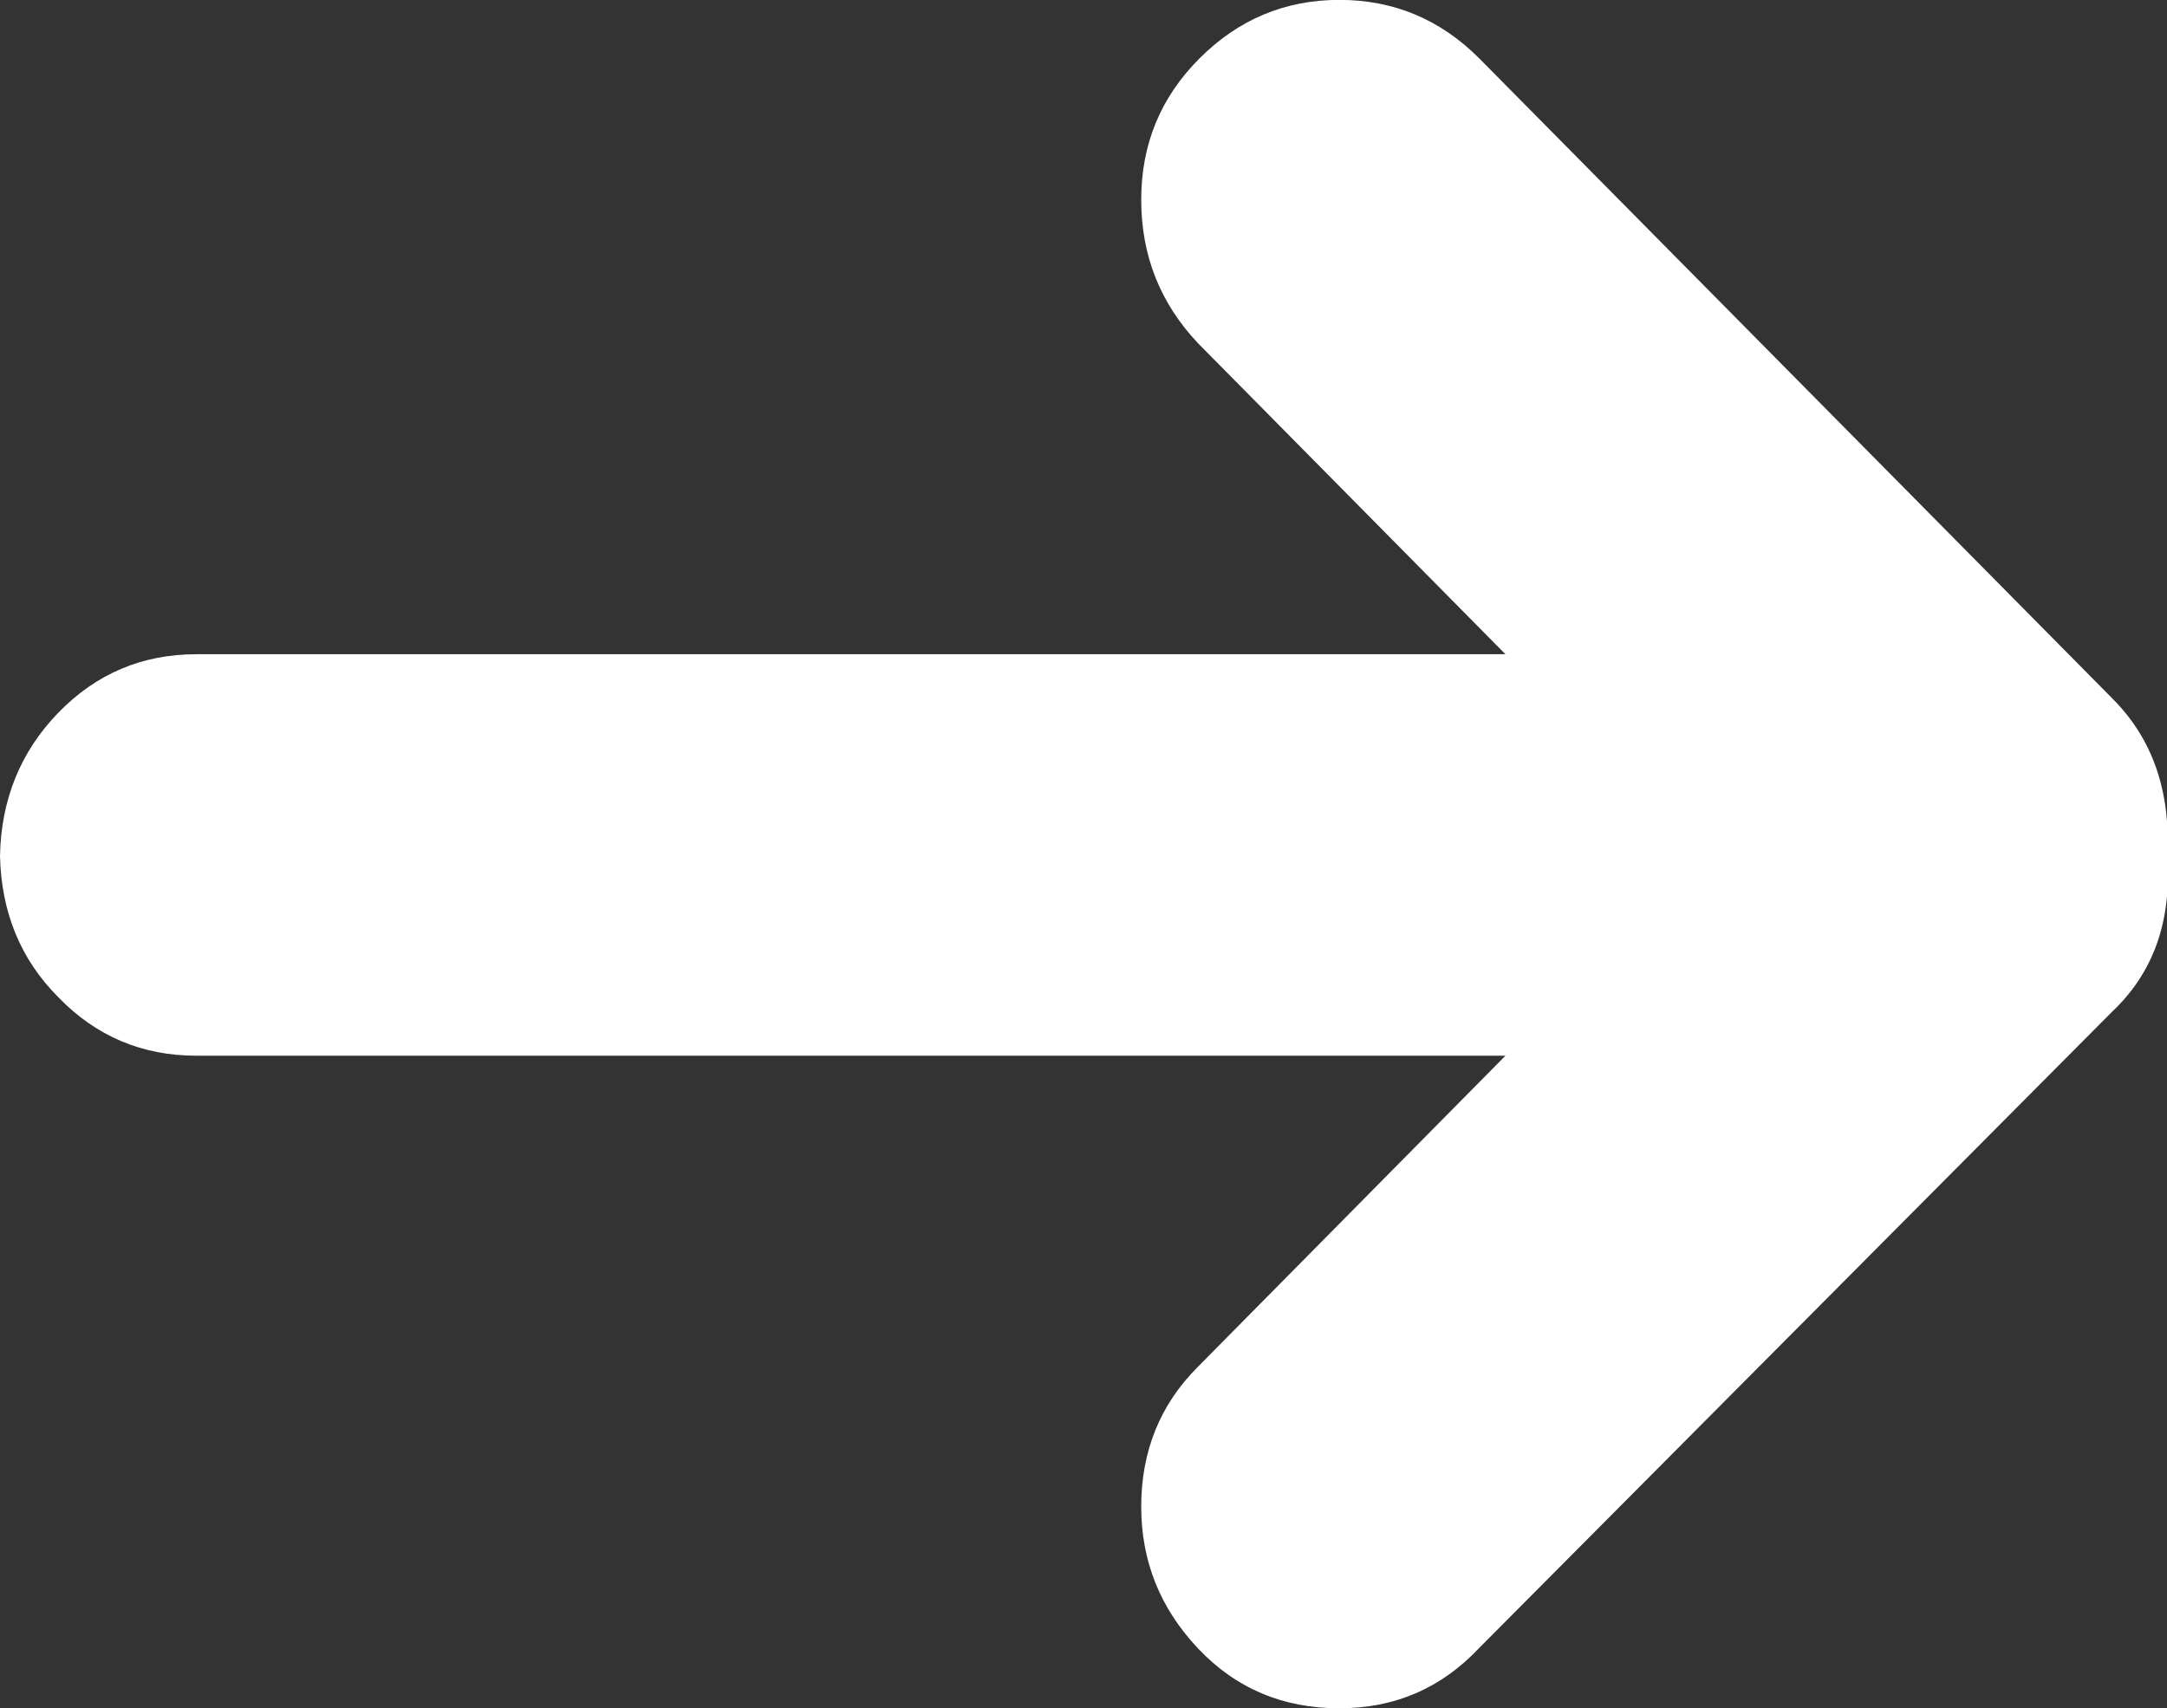 <?xml version="1.0" encoding="utf-8"?>
<!-- Generator: Adobe Illustrator 17.0.0, SVG Export Plug-In . SVG Version: 6.00 Build 0)  -->
<!DOCTYPE svg PUBLIC "-//W3C//DTD SVG 1.1//EN" "http://www.w3.org/Graphics/SVG/1.1/DTD/svg11.dtd">
<svg version="1.1" id="Layer_1" xmlns="http://www.w3.org/2000/svg" xmlns:xlink="http://www.w3.org/1999/xlink" x="0px" y="0px"
	 width="17.289px" height="13.633px" viewBox="2.12 1.673 17.289 13.633" enable-background="new 2.12 1.673 17.289 13.633"
	 xml:space="preserve">
<rect x="2.12" y="1.673" width="17.289" height="13.633" fill="#333333" stroke="none"/>
<g transform="matrix(1 0 0 -1 0 1638)">
	<path fill="#FFFFFF" d="M12.805,1622.694c-0.451,0-0.828,0.16-1.129,0.48c-0.301,0.32-0.451,0.696-0.451,1.129
		c0,0.442,0.15,0.814,0.451,1.115l2.455,2.484H3.687c-0.433,0-0.8,0.155-1.101,0.466c-0.301,0.301-0.456,0.678-0.466,1.129
		c0.009,0.452,0.165,0.833,0.466,1.143c0.301,0.31,0.668,0.466,1.101,0.466h10.444l-2.455,2.484c-0.301,0.32-0.451,0.7-0.451,1.143
		s0.155,0.818,0.466,1.129c0.31,0.31,0.682,0.466,1.115,0.466c0.433,0,0.804-0.155,1.115-0.466l5.052-5.109
		c0.32-0.32,0.466-0.739,0.438-1.256c0.037-0.517-0.109-0.931-0.438-1.242l-5.052-5.08
		C13.619,1622.854,13.247,1622.694,12.805,1622.694z"/>
</g>
</svg>
